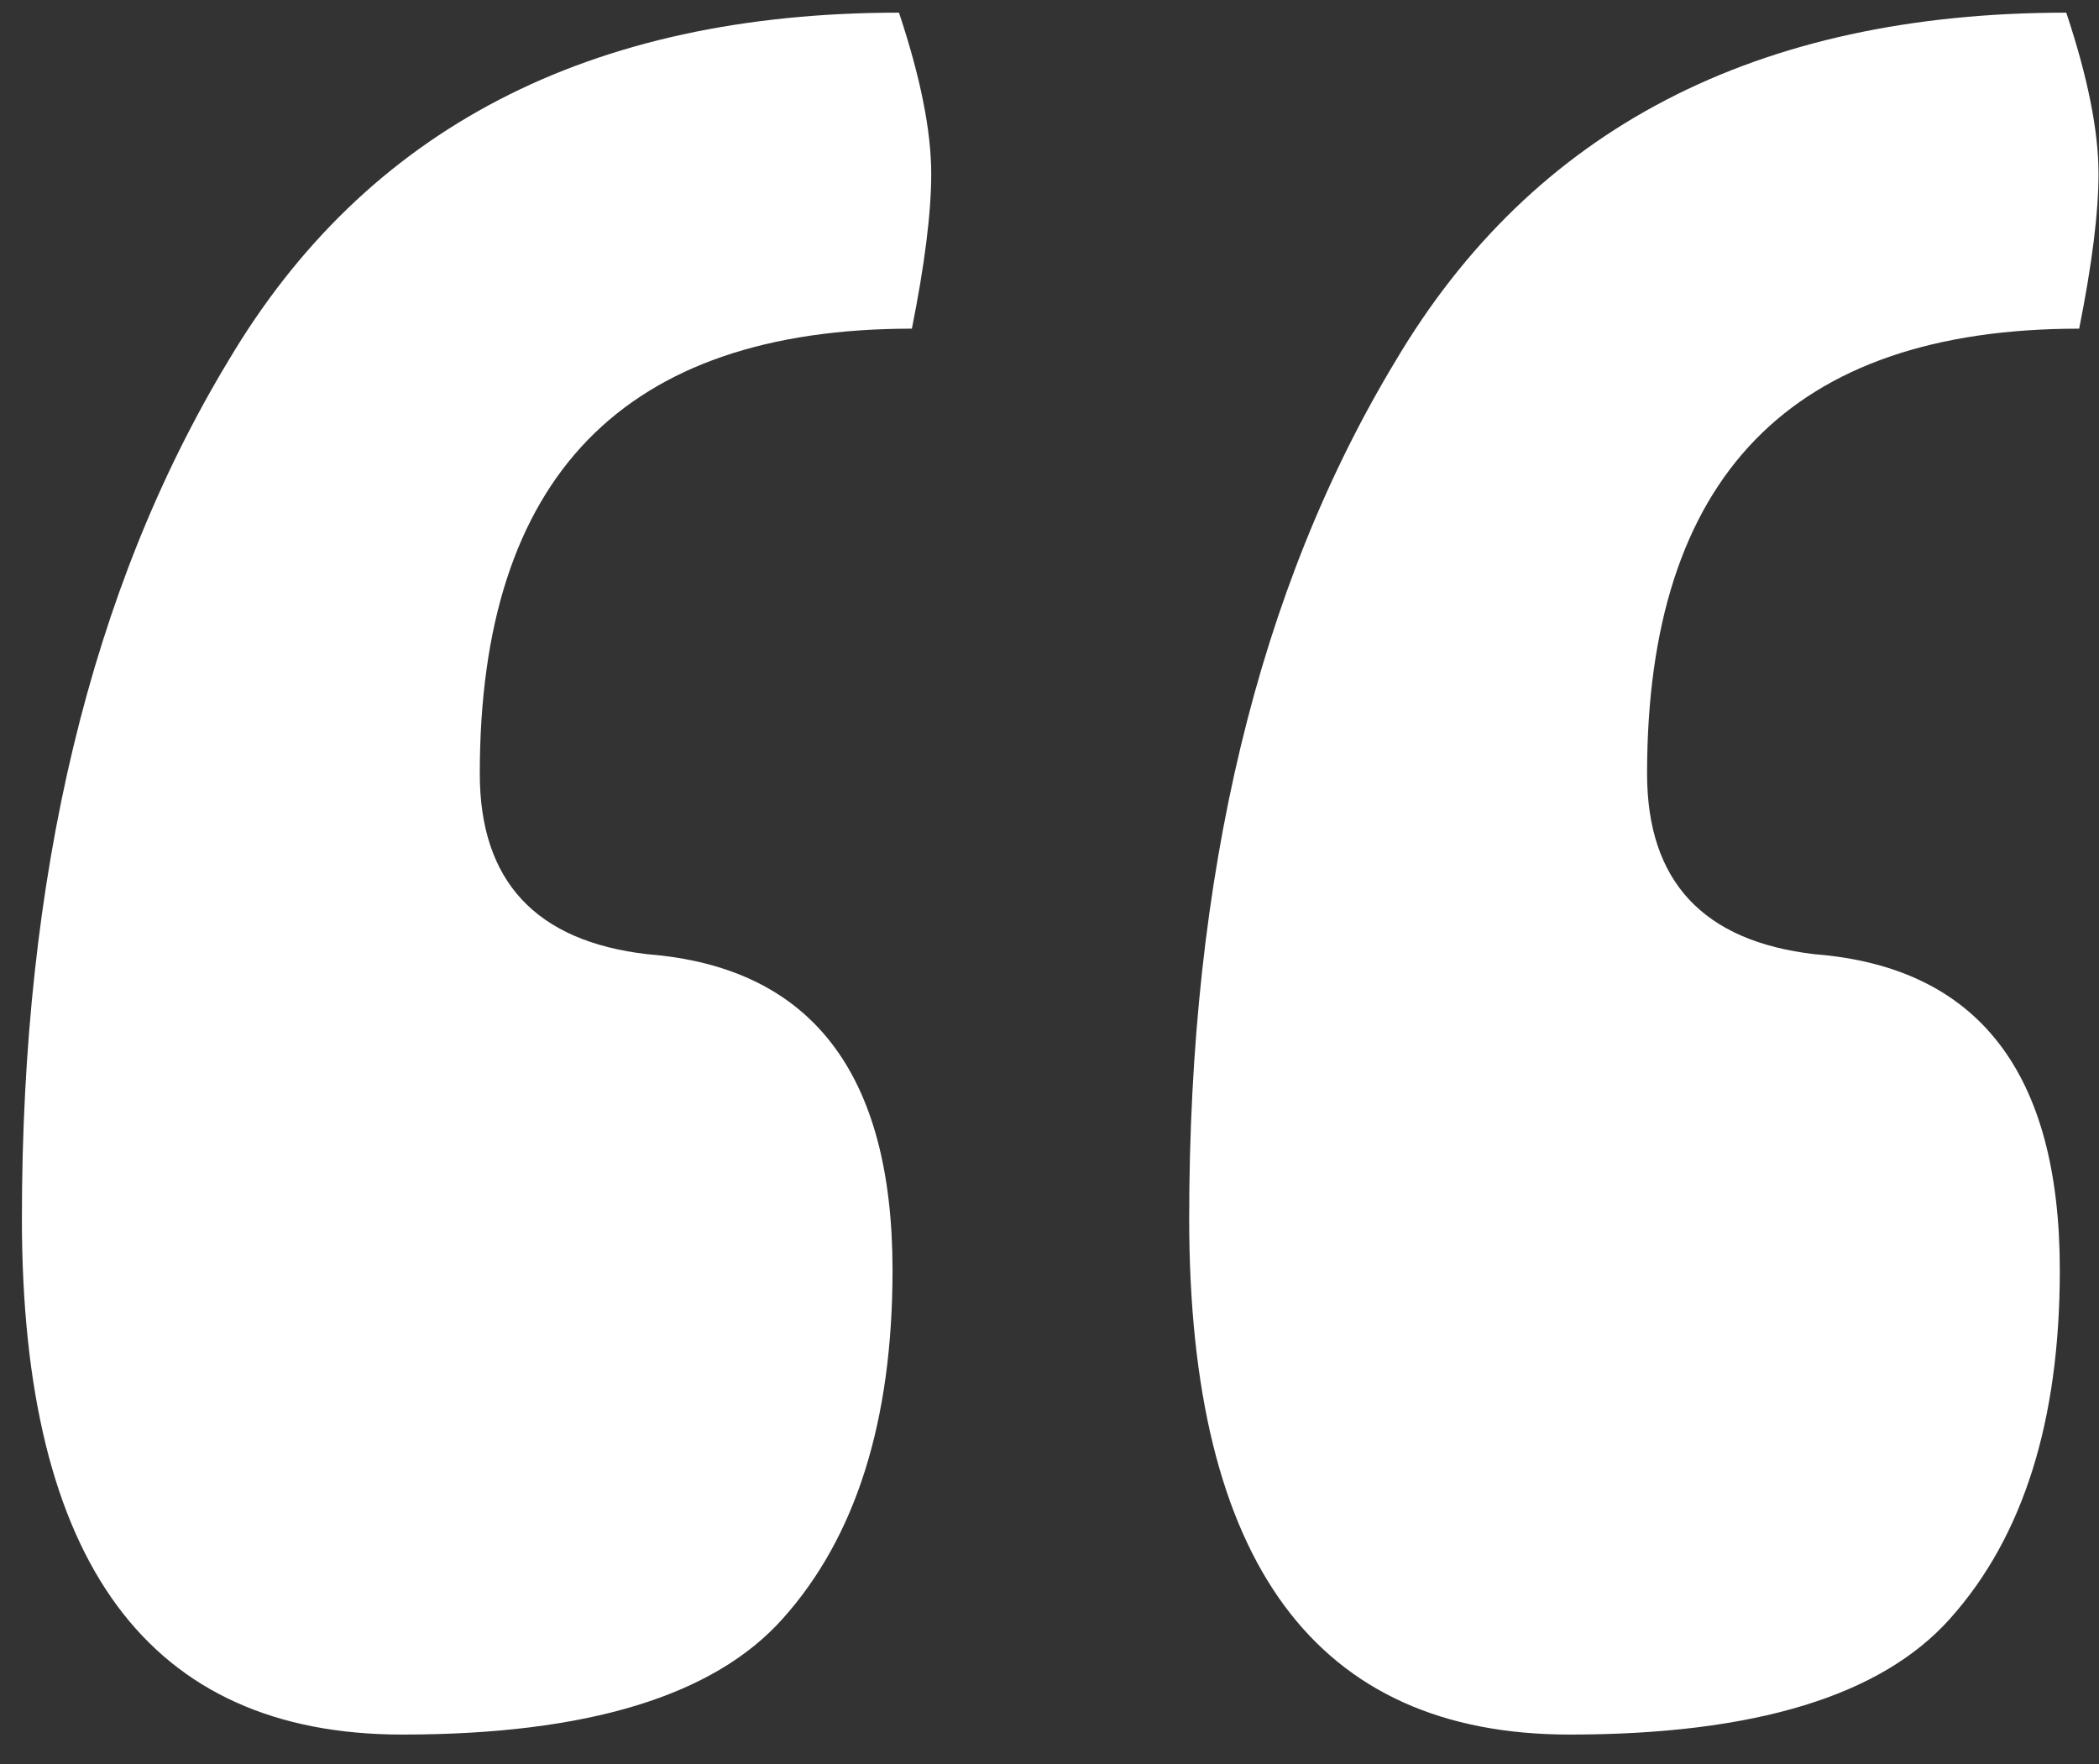 <svg xmlns="http://www.w3.org/2000/svg" width="69" height="58" viewBox="0 0 69 58" fill="none"><rect x="0" y="0" width="69" height="58" fill="#333333" stroke="none"/><path d="M29.552 0.416C30.259 2.536 30.612 4.303 30.612 5.716C30.612 6.988 30.4 8.684 29.976 10.804C20.507 10.804 15.772 15.68 15.772 25.432C15.772 28.965 17.61 30.944 21.284 31.368C26.655 31.792 29.34 35.255 29.34 41.756C29.34 46.703 28.139 50.519 25.736 53.204C23.475 55.748 19.305 57.02 13.228 57.02C4.89 57.02 0.72 51.367 0.72 40.06C0.72 28.753 2.982 19.355 7.504 11.864C12.027 4.232 19.376 0.416 29.552 0.416ZM67.924 0.416C68.631 2.536 68.984 4.303 68.984 5.716C68.984 6.988 68.772 8.684 68.348 10.804C58.879 10.804 54.144 15.68 54.144 25.432C54.144 28.965 55.981 30.944 59.656 31.368C65.027 31.792 67.712 35.255 67.712 41.756C67.712 46.703 66.511 50.519 64.108 53.204C61.847 55.748 57.678 57.02 51.6 57.02C43.261 57.02 39.092 51.367 39.092 40.06C39.092 28.753 41.353 19.355 45.876 11.864C50.399 4.232 57.748 0.416 67.924 0.416Z" fill="white"></path></svg>